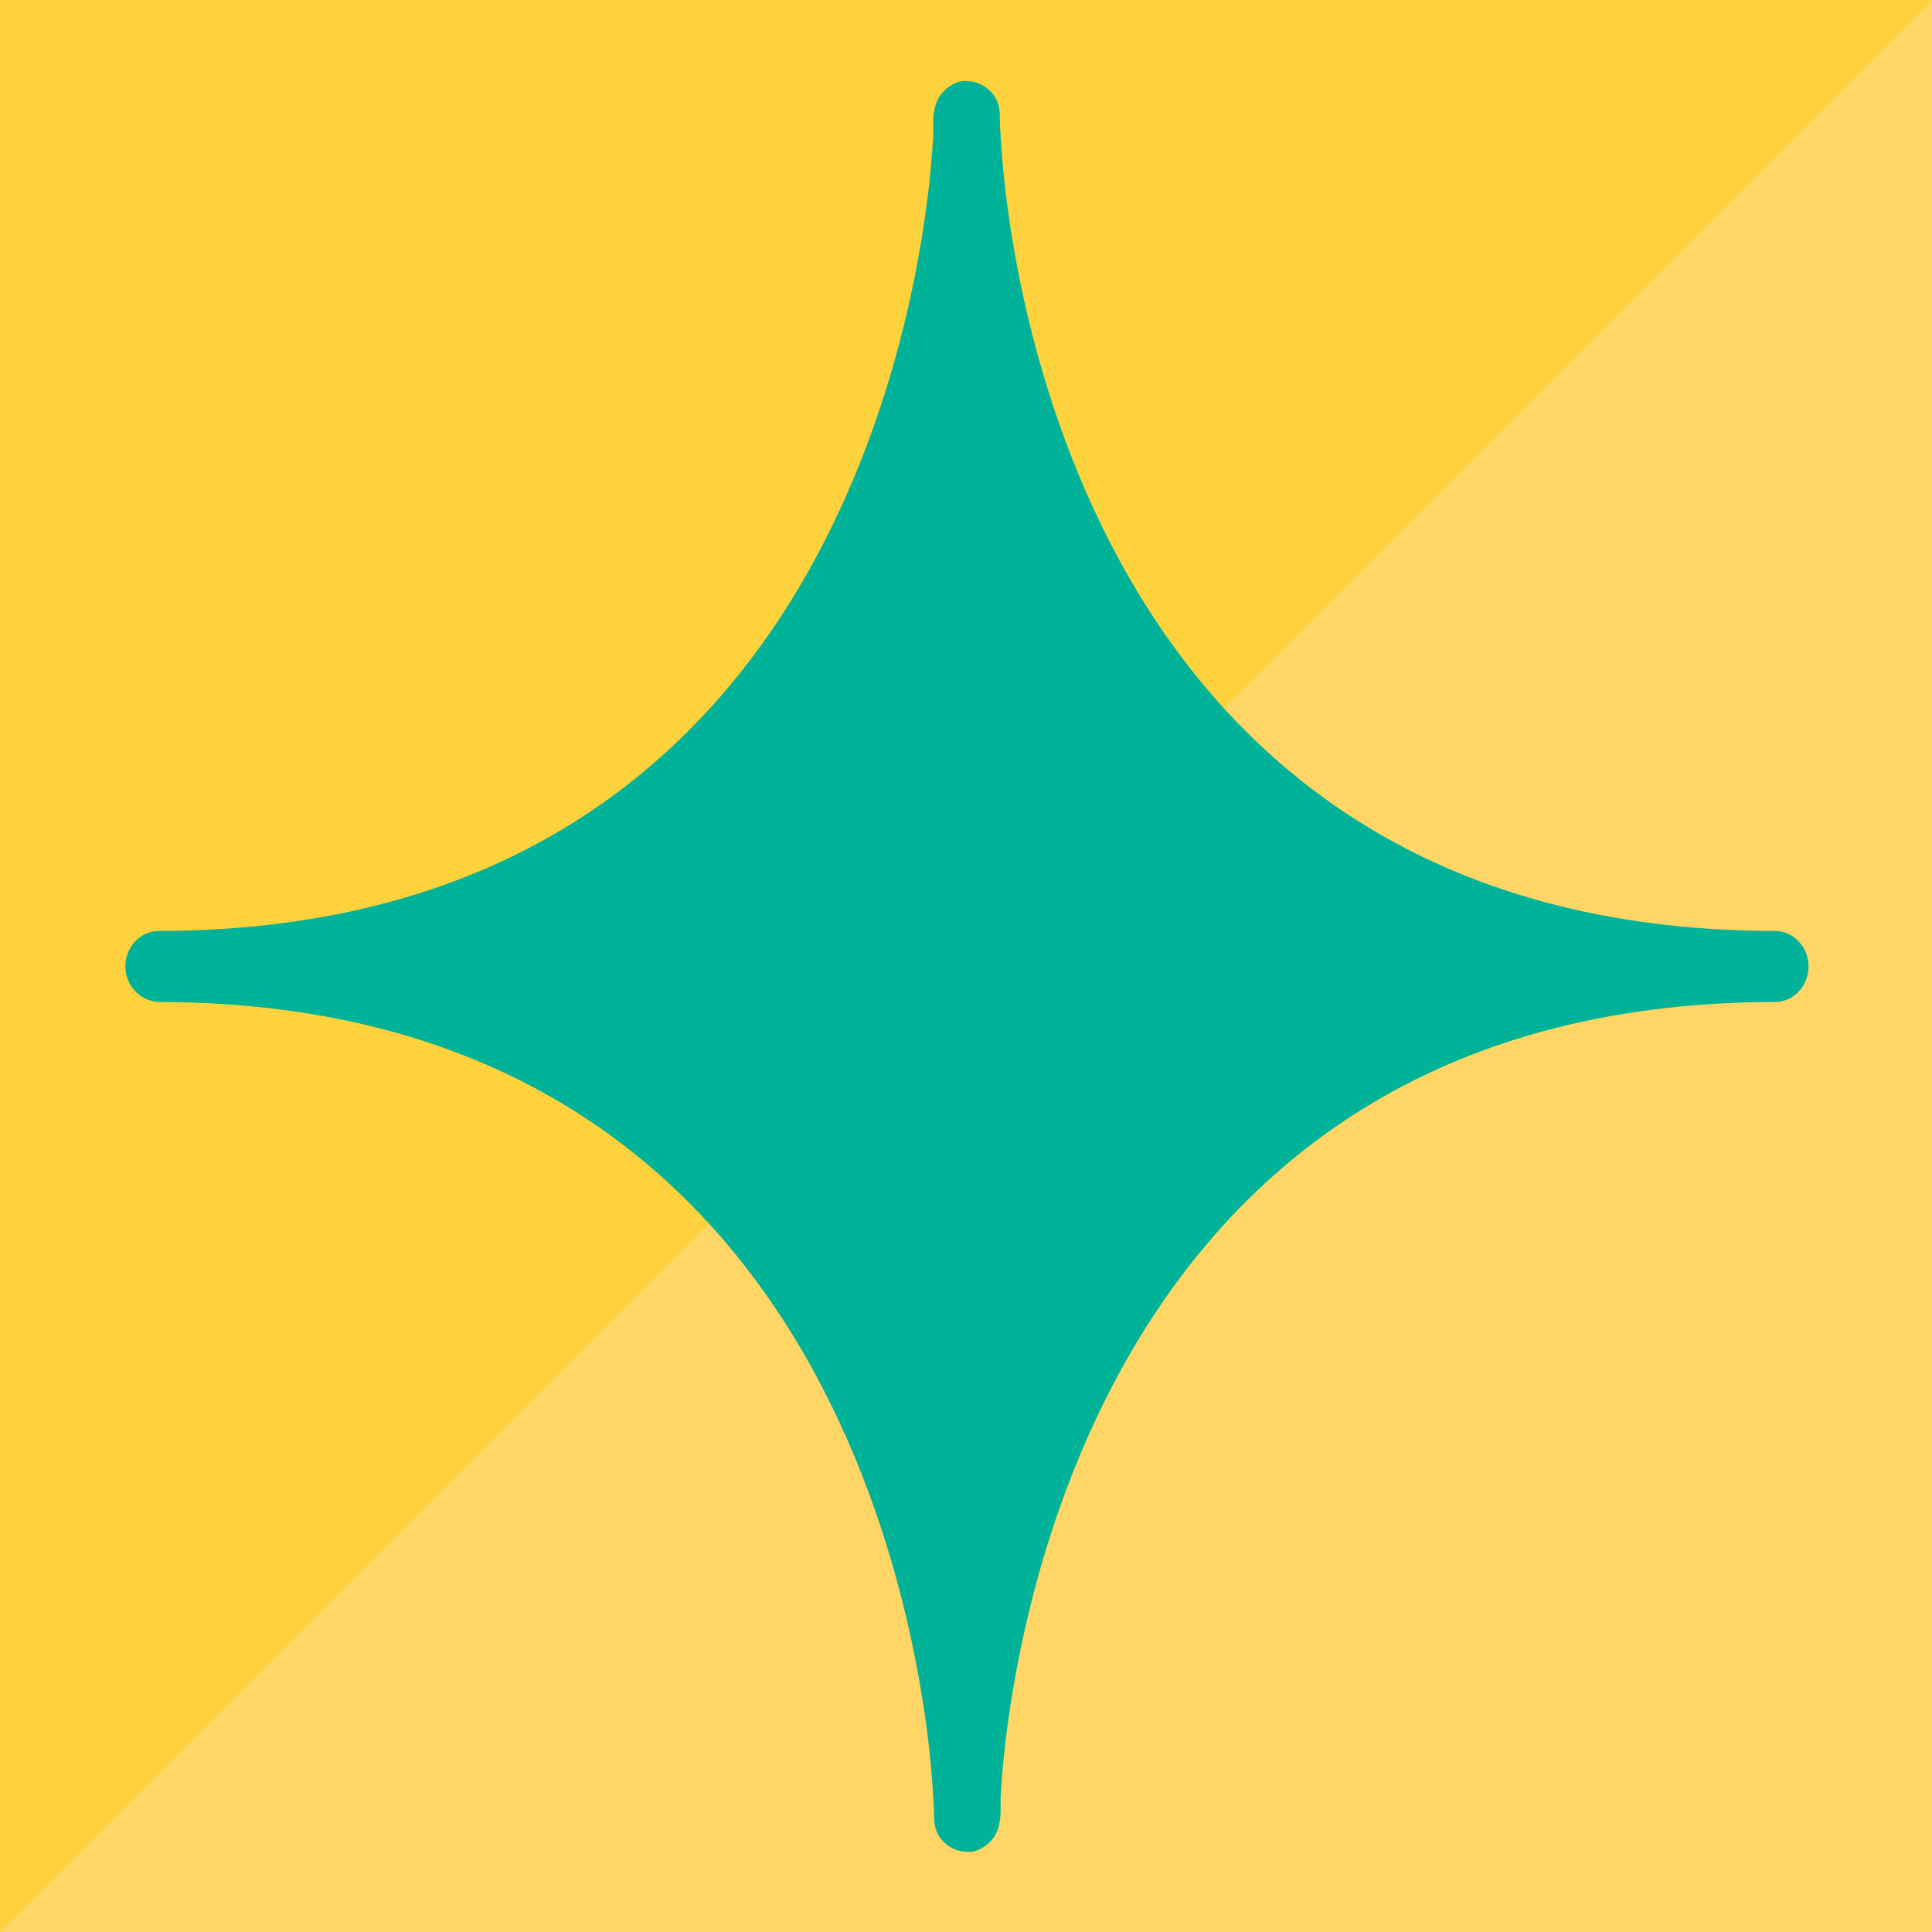<?xml version="1.0" encoding="utf-8"?>
<!-- Generator: Adobe Illustrator 28.0.0, SVG Export Plug-In . SVG Version: 6.00 Build 0)  -->
<svg version="1.1" id="レイヤー_1" xmlns="http://www.w3.org/2000/svg" xmlns:xlink="http://www.w3.org/1999/xlink" x="0px"
	 y="0px" viewBox="0 0 105 105" style="enable-background:new 0 0 105 105;" xml:space="preserve">
<style type="text/css">
	.st0{fill:#FDD23C;}
	.st1{fill:#FFD666;}
	.st2{fill:#00B297;}
</style>
<rect class="st0" width="105" height="105"/>
<polyline class="st1" points="105,0 105,105 0,105 "/>
<g transform="matrix(0.495,0,0,0.495,27.355,-125.031)">
	<g>
		<path class="st2" d="M-41.5,358.7L-41.5,358.7c0-2.1,1.6-3.9,3.7-3.9c76.1-0.1,84.3-73.7,85-87.3c0-1.5,0-2.4,0.1-2.6
			c0.2-1.8,1.3-2.5,1.5-2.7c0.7-0.5,1.4-0.8,2.1-0.7c0.7,0,1.4,0.2,2.1,0.7c0.2,0.2,1.3,0.8,1.5,2.7c0,0.2,0,1.1,0.1,2.6
			c0.7,13.6,8.9,87.2,85,87.3c2,0,3.7,1.7,3.7,3.9l0,0c0,2.1-1.6,3.9-3.7,3.9c-76.1,0.1-84.3,73.7-85,87.3c0,1.5,0,2.4-0.1,2.6
			c-0.2,1.8-1.3,2.5-1.5,2.7c-0.7,0.5-1.4,0.8-2.1,0.7c-0.7,0-1.4-0.2-2.1-0.7c-0.2-0.2-1.3-0.8-1.5-2.7c0-0.2,0-1.1-0.1-2.6
			c-0.7-13.6-8.9-87.2-85-87.3C-39.9,362.5-41.5,360.8-41.5,358.7z"/>
	</g>
</g>
</svg>
